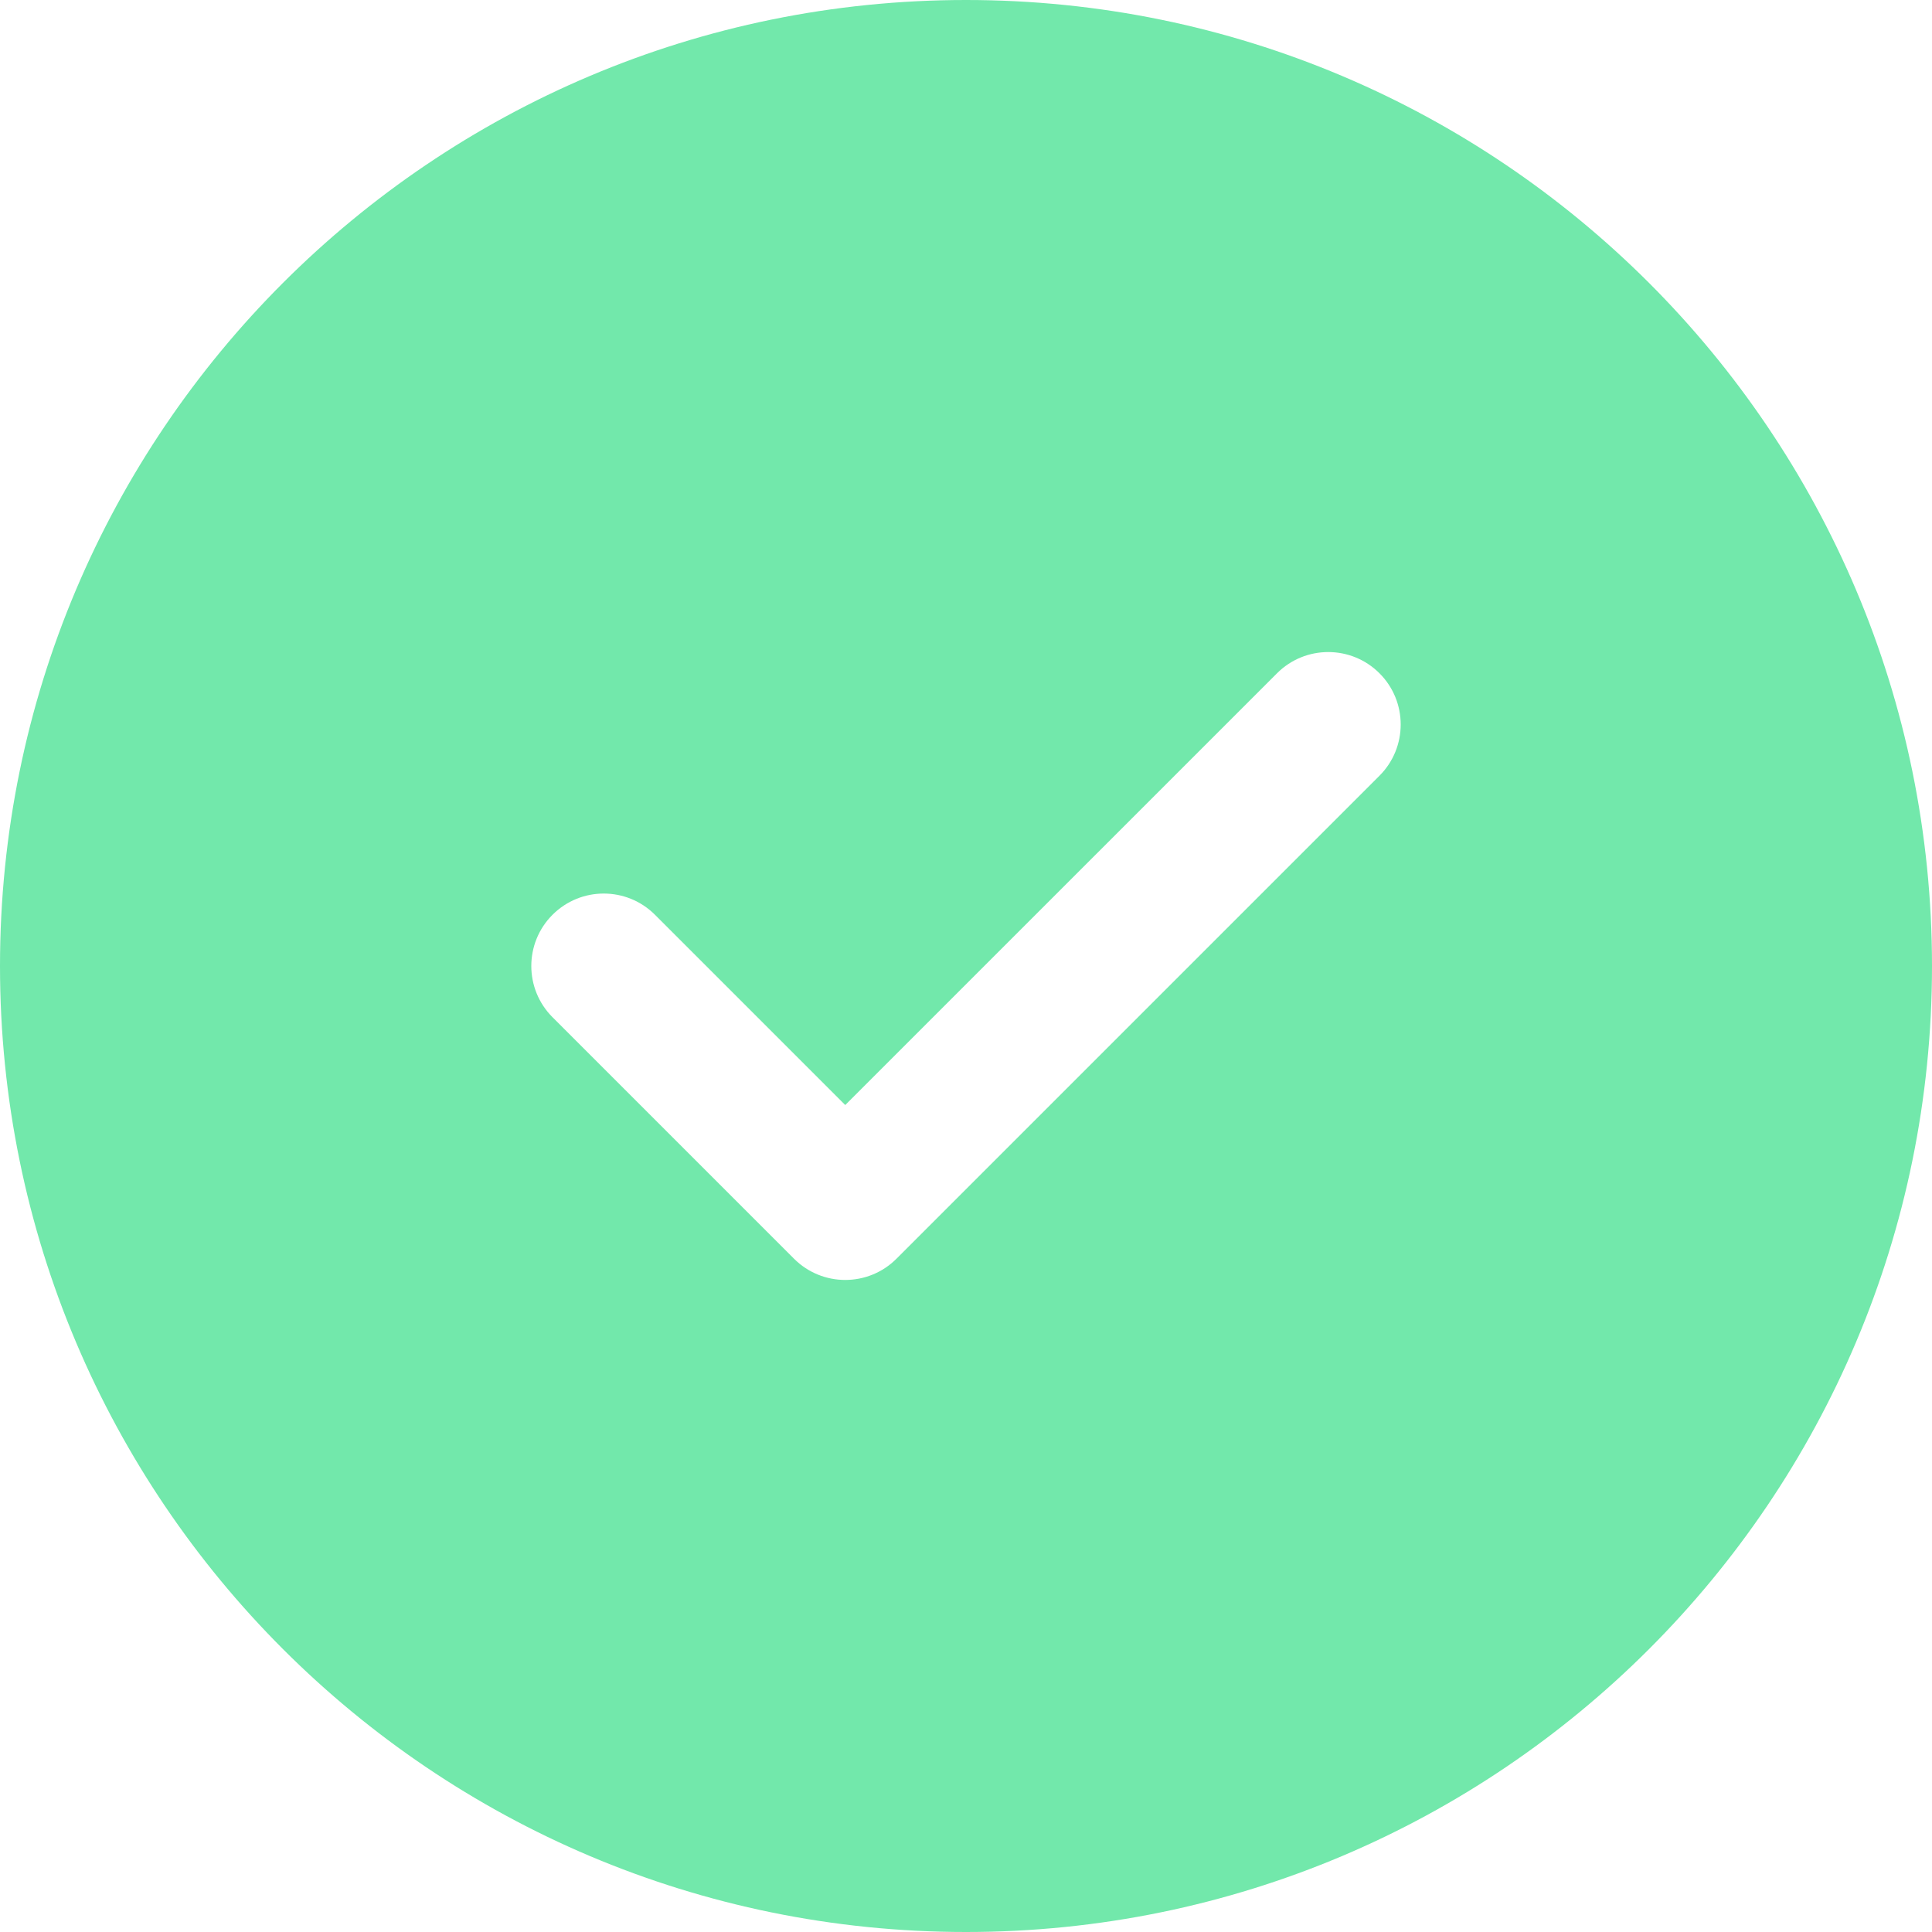 <?xml version="1.0" encoding="UTF-8"?> <svg xmlns="http://www.w3.org/2000/svg" width="200" height="200" viewBox="0 0 200 200" fill="none"><path d="M100 0C155.228 0 200 44.772 200 100C200 155.228 155.228 200 100 200C44.772 200 0 155.228 0 100C0 44.772 44.772 0 100 0ZM132.197 69.697L87.5 114.393L67.803 94.697C64.874 91.768 60.126 91.768 57.197 94.697C54.268 97.626 54.268 102.374 57.197 105.303L82.197 130.303C85.126 133.232 89.874 133.232 92.803 130.303L142.803 80.303C145.732 77.374 145.732 72.626 142.803 69.697C139.874 66.768 135.126 66.768 132.197 69.697Z" fill="#72E8AB"></path></svg> 